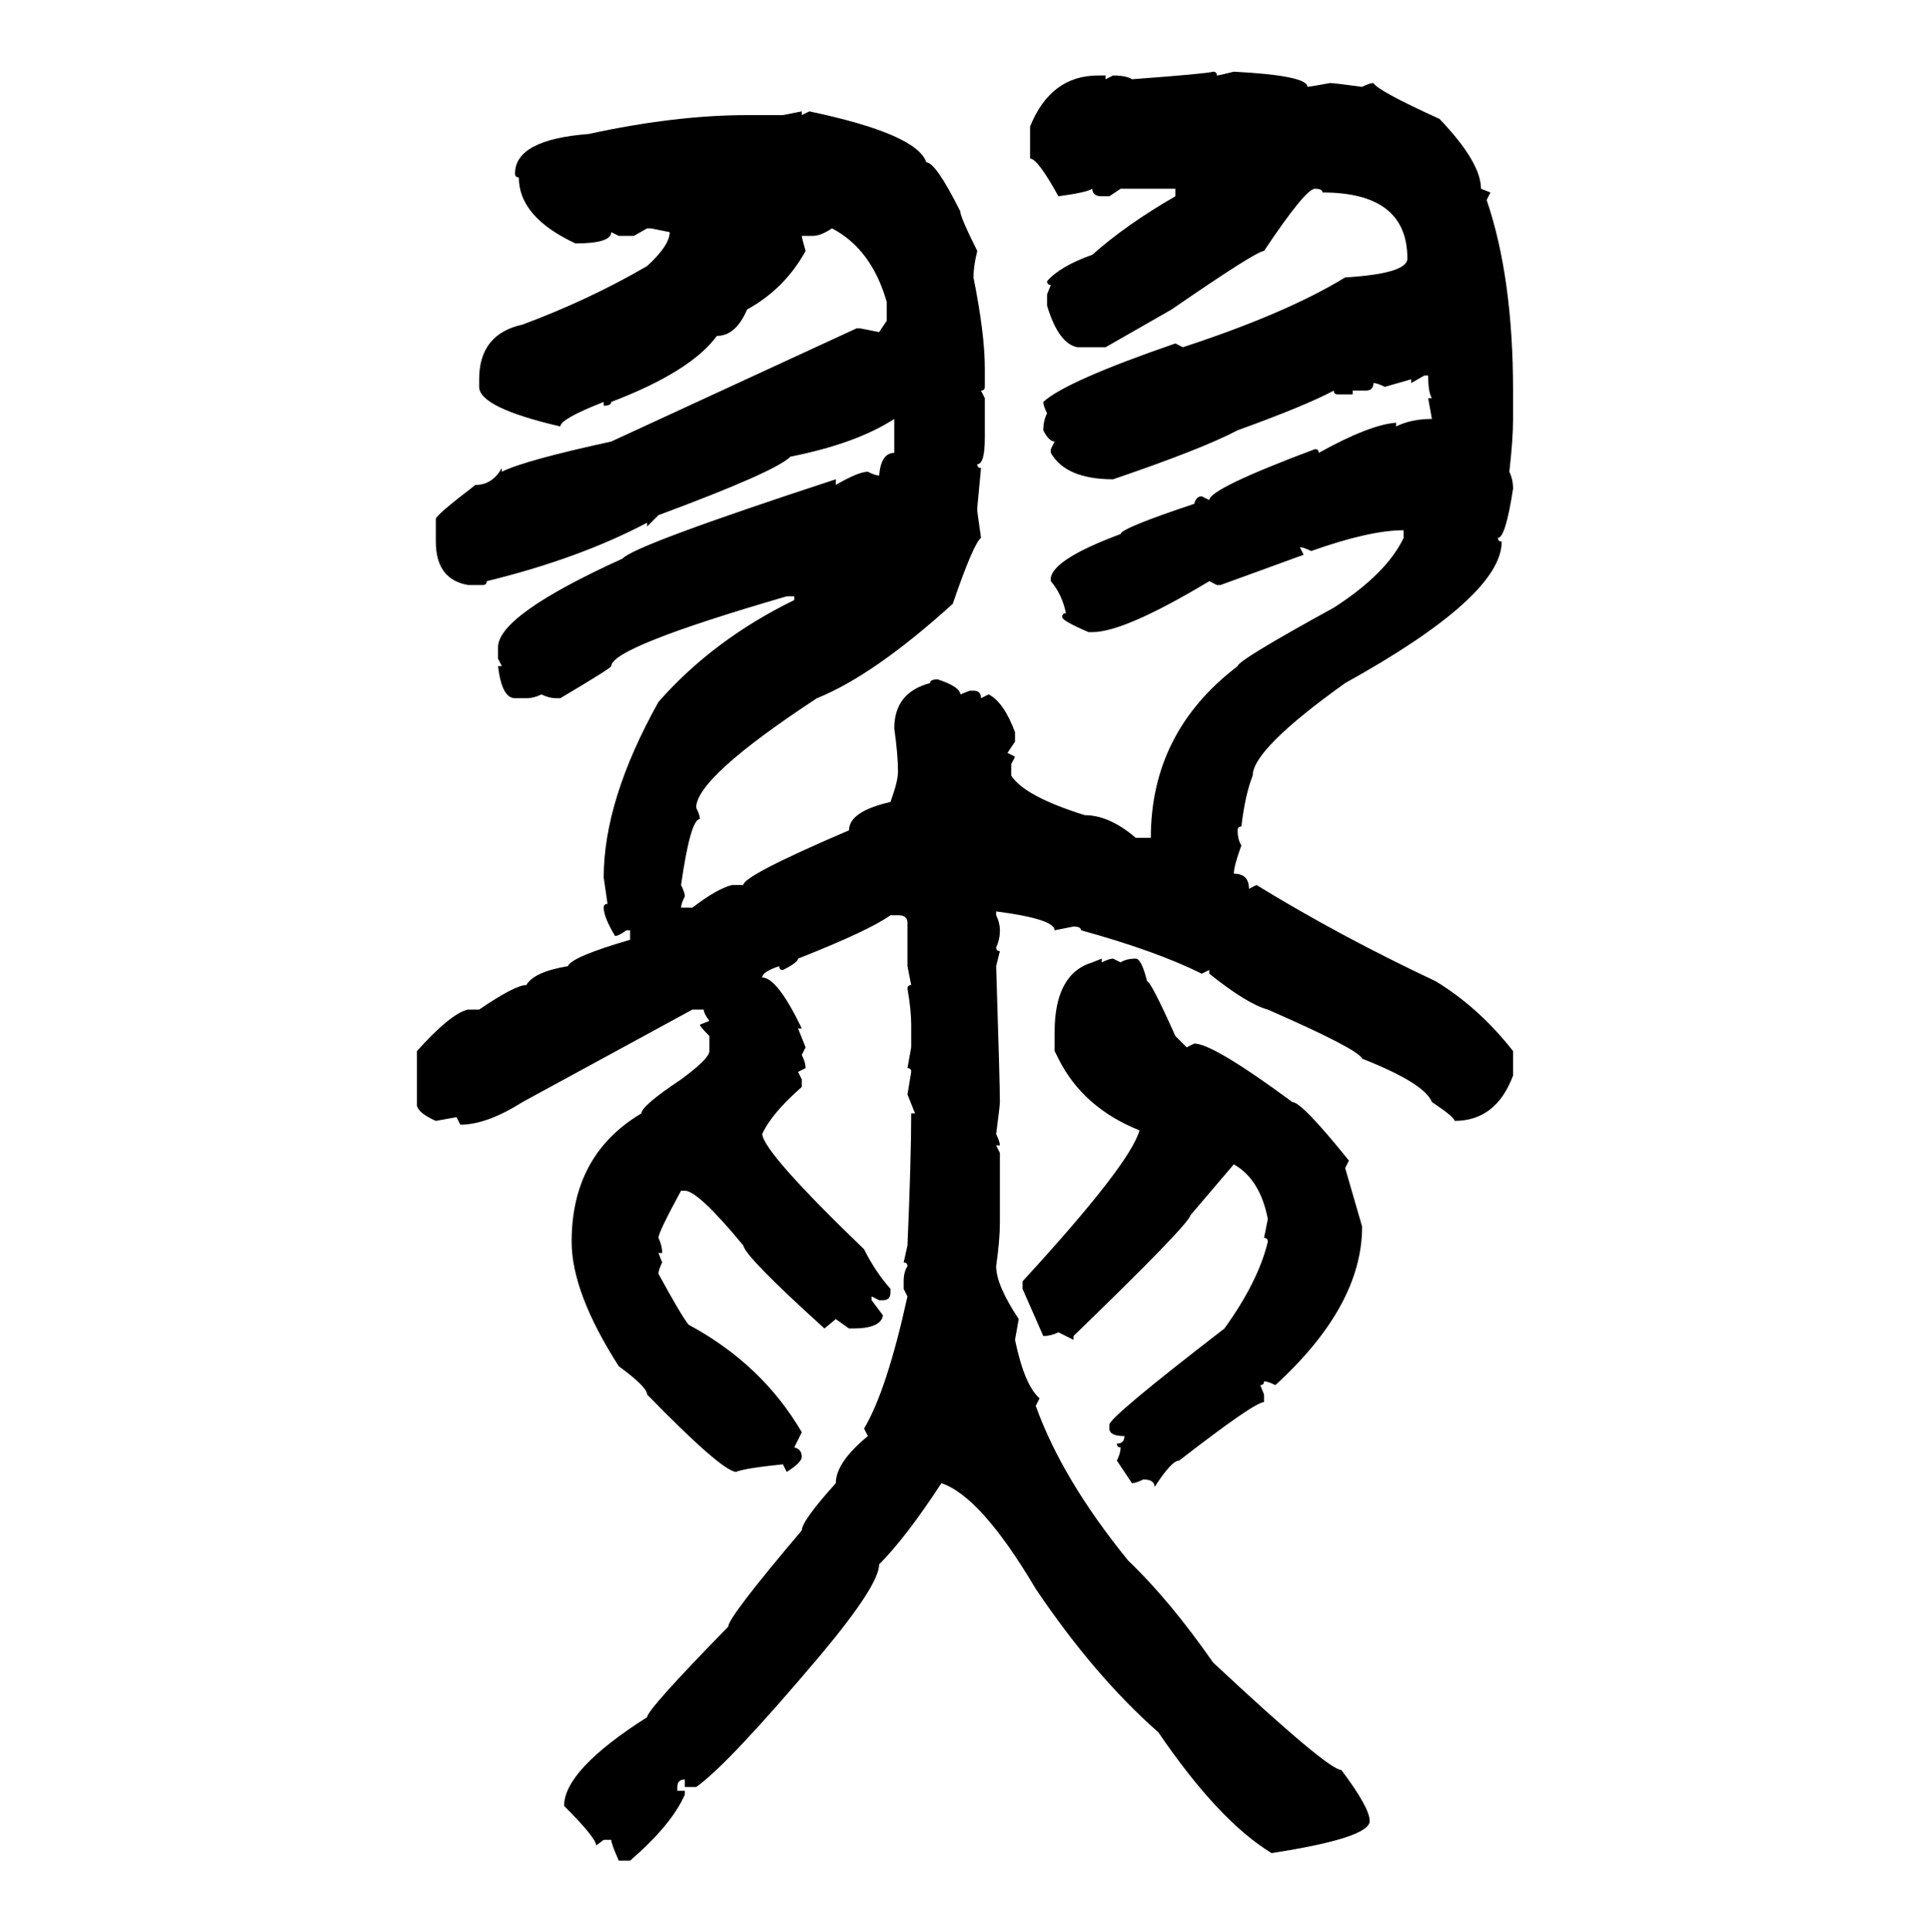 <svg xmlns="http://www.w3.org/2000/svg" xmlns:xlink="http://www.w3.org/1999/xlink" width="299.707" height="300"><path d="M188.38 11.13L188.38 11.13Q188.96 11.13 188.96 11.72L188.96 11.72Q189.26 11.72 191.60 11.13L191.60 11.13Q203.03 11.72 203.03 13.48L203.03 13.48Q203.32 13.48 206.54 12.89L206.54 12.89Q207.13 12.89 211.52 13.48L211.52 13.48Q212.70 12.89 213.28 12.89L213.28 12.89Q213.87 14.06 223.54 18.46L223.54 18.46Q229.98 25.20 229.98 29.30L229.98 29.30L231.45 29.88L230.86 31.05Q234.96 43.07 234.96 60.64L234.96 60.64L234.96 65.04Q234.96 68.26 234.38 73.24L234.38 73.24Q234.96 74.41 234.96 75.88L234.96 75.88Q233.79 83.50 232.62 83.50L232.62 83.50Q232.62 84.08 233.20 84.08L233.20 84.08Q233.20 92.58 208.89 106.05L208.89 106.05Q194.53 116.31 194.53 120.41L194.53 120.41Q193.36 123.34 192.77 128.32L192.77 128.32Q192.19 128.32 192.19 128.91L192.19 128.91Q192.19 130.37 192.77 131.25L192.77 131.25Q191.60 134.47 191.60 135.64L191.60 135.64Q193.95 135.64 193.95 137.99L193.95 137.99L195.12 137.40Q208.01 145.31 222.95 152.34L222.95 152.34Q229.69 156.45 234.96 163.18L234.96 163.18L234.96 166.99Q232.32 174.02 225.88 174.02L225.88 174.02Q225.88 173.44 222.36 171.09L222.36 171.09Q221.19 168.16 211.52 164.36L211.52 164.36Q210.94 162.89 196.88 156.74L196.88 156.74Q193.65 155.86 187.79 151.17L187.79 151.17L187.79 150.59L186.62 151.17Q179.59 147.66 167.87 144.43L167.87 144.43Q167.87 143.85 166.70 143.85L166.70 143.85L163.77 144.43Q163.77 142.68 154.69 141.50L154.69 141.50L154.69 142.09Q155.27 143.26 155.27 144.43L155.27 144.43Q155.27 145.90 154.69 147.07L154.69 147.07Q154.69 147.66 155.27 147.66L155.27 147.66L154.69 150Q155.27 168.16 155.27 171.09L155.27 171.09Q155.27 171.68 154.69 176.07L154.69 176.07Q155.27 177.25 155.27 177.83L155.27 177.83L154.69 177.83L155.27 179.00L155.27 189.84Q155.27 192.48 154.69 196.58L154.69 196.58Q154.69 199.51 158.20 204.79L158.20 204.79L157.62 208.01Q159.08 215.04 161.43 217.09L161.43 217.09L160.84 218.26Q164.94 229.69 175.20 242.29L175.20 242.29Q181.64 248.44 188.38 258.11L188.38 258.11Q206.25 274.80 208.30 274.80L208.30 274.80Q212.70 280.66 212.70 282.71L212.70 282.71Q212.70 285.35 197.46 287.70L197.46 287.70Q189.26 282.71 179.88 268.95L179.88 268.95Q169.92 260.16 160.84 246.68L160.84 246.68Q152.34 232.32 146.19 230.27L146.19 230.27Q140.63 238.77 136.52 242.87L136.52 242.87Q136.52 246.09 127.44 256.93L127.44 256.93Q113.09 273.93 108.11 277.44L108.11 277.44L106.35 277.44L106.35 276.27Q105.18 276.27 105.18 277.44L105.18 277.44L105.18 278.03L106.35 278.03L106.35 278.61Q104.30 283.30 97.85 288.87L97.85 288.87L96.09 288.87Q94.92 286.23 94.92 285.64L94.92 285.64L93.75 285.64L92.58 286.52Q92.58 285.35 87.60 280.37L87.60 280.37Q87.60 274.80 100.49 266.60L100.49 266.60Q100.49 265.43 113.09 252.54L113.09 252.54Q113.09 251.07 124.51 237.60L124.51 237.60Q124.51 236.13 129.79 230.27L129.79 230.27Q129.79 227.05 134.77 222.95L134.77 222.95L134.18 221.78Q137.70 215.92 140.92 201.27L140.92 201.27L140.33 200.10L140.33 198.93Q140.33 197.46 140.92 196.58L140.92 196.58Q140.92 196.00 140.33 196.00L140.33 196.00L140.92 193.36Q141.50 179.88 141.50 172.85L141.50 172.85L142.09 172.85L140.92 169.92L141.50 166.41Q141.50 165.82 140.92 165.82L140.92 165.82L141.50 162.60L141.50 159.08Q141.50 156.74 140.92 153.52L140.92 153.52Q140.92 152.93 141.50 152.93L141.50 152.93L140.92 150L140.92 143.26Q140.92 142.09 139.45 142.09L139.45 142.09L138.28 142.09Q135.06 144.43 123.93 148.83L123.93 148.83Q123.93 149.41 121.58 150.59L121.58 150.59Q121.00 150.59 121.00 150L121.00 150Q118.36 150.88 118.36 151.76L118.36 151.76Q120.70 151.76 124.51 159.67L124.51 159.67L123.93 159.67L125.10 162.60L124.51 163.77Q125.10 164.94 125.10 165.82L125.10 165.82L123.93 166.41L124.51 167.58L124.51 168.75Q119.82 172.85 118.36 176.07L118.36 176.07Q118.65 179.00 134.18 193.95L134.18 193.95Q135.94 197.46 138.28 200.10L138.28 200.10L138.28 200.68Q138.28 201.86 137.11 201.86L137.11 201.86L136.52 201.86L135.35 201.27L135.35 201.86L137.11 204.20Q136.82 206.25 132.42 206.25L132.42 206.25L131.84 206.25L129.79 204.79L128.03 206.25Q115.72 195.12 115.43 193.36L115.43 193.36Q108.40 184.86 106.35 184.86L106.35 184.86L105.76 184.86Q102.25 191.31 102.25 192.19L102.25 192.19Q102.83 193.36 102.83 194.53L102.83 194.53L102.25 194.53L102.83 196.00Q102.25 197.17 102.25 197.75L102.25 197.75Q105.76 204.20 106.93 205.66L106.93 205.66Q118.36 211.82 124.51 222.36L124.51 222.36L123.34 224.71Q124.51 225 124.51 226.17L124.51 226.17Q124.51 227.05 122.17 228.52L122.17 228.52L121.58 227.34Q115.72 227.93 114.26 228.52L114.26 228.52Q111.91 228.22 100.49 216.50L100.49 216.50Q100.49 215.33 96.09 212.11L96.09 212.11Q88.77 200.68 88.77 192.77L88.77 192.77Q88.77 179.30 99.61 172.85L99.61 172.85Q99.61 171.68 105.76 167.58L105.76 167.58Q110.16 164.36 110.16 163.18L110.16 163.18L110.16 160.84Q108.69 159.38 108.69 159.08L108.69 159.08L110.16 158.50Q109.28 157.32 109.28 156.74L109.28 156.74L107.52 156.74L81.15 171.09Q75.59 174.61 71.48 174.61L71.48 174.61L70.90 173.44L67.68 174.02Q65.04 172.85 64.75 171.68L64.75 171.68L64.75 163.18Q70.02 157.32 72.66 156.74L72.66 156.74L74.41 156.74Q79.98 152.93 81.74 152.93L81.74 152.93Q82.91 150.88 88.18 150L88.18 150Q88.77 148.54 97.85 145.90L97.85 145.90L97.85 144.43L97.27 144.43Q96.09 145.31 95.51 145.31L95.51 145.31Q93.75 142.38 93.75 140.92L93.75 140.92Q93.75 140.33 94.34 140.33L94.34 140.33L93.75 136.23Q93.75 124.22 102.25 108.98L102.25 108.98Q110.74 99.32 123.34 93.16L123.34 93.16L123.34 92.58L122.17 92.58Q94.92 100.49 94.92 103.42L94.92 103.42Q94.92 103.71 87.01 108.40L87.01 108.40L86.43 108.40Q85.25 108.40 84.08 107.81L84.08 107.81Q82.91 108.40 81.74 108.40L81.74 108.40L79.98 108.40Q77.93 108.40 77.34 103.42L77.34 103.42L77.93 103.42L77.34 102.25L77.34 100.49Q77.34 95.51 96.68 86.72L96.68 86.72Q98.44 84.67 129.79 74.41L129.79 74.41L129.79 75.29Q133.30 73.24 134.77 73.24L134.77 73.24Q135.94 73.83 136.52 73.83L136.52 73.83Q136.82 70.31 138.87 70.31L138.87 70.31L138.87 65.04Q133.01 68.85 122.75 70.90L122.75 70.90Q120.41 73.24 102.25 79.98L102.25 79.98L100.49 81.74L100.49 81.15Q89.94 86.72 75.59 90.23L75.59 90.23Q75.59 90.82 75 90.82L75 90.82L72.66 90.82Q67.68 89.94 67.68 84.08L67.68 84.08L67.68 80.57Q67.68 79.98 73.83 75.29L73.83 75.29Q76.46 75.29 77.93 72.66L77.93 72.66L77.93 73.24Q81.45 71.48 94.92 68.55L94.92 68.55L133.01 50.98L133.59 50.98L136.52 51.56L137.70 49.80L137.70 46.88Q135.35 38.67 129.20 35.45L129.20 35.45Q127.44 36.62 126.27 36.62L126.27 36.62L124.51 36.62Q124.51 36.91 125.10 38.96L125.10 38.96Q121.88 44.82 116.02 48.05L116.02 48.05Q114.26 52.15 111.33 52.15L111.33 52.15Q107.23 57.71 94.92 62.40L94.92 62.40Q94.92 62.99 93.75 62.99L93.75 62.99L93.75 62.40Q87.01 65.04 87.01 66.21L87.01 66.21Q74.41 63.28 74.41 60.06L74.41 60.06L74.41 58.89Q74.41 51.86 81.15 50.39L81.15 50.39Q91.41 46.58 100.49 41.31L100.49 41.31Q104.00 38.09 104.00 36.04L104.00 36.04L101.07 35.45L100.49 35.45L98.44 36.62L96.09 36.62L94.92 36.04Q94.92 37.79 89.36 37.79L89.36 37.79Q80.57 33.69 80.57 27.54L80.57 27.54Q79.98 27.54 79.98 26.95L79.98 26.95Q79.98 21.68 91.41 20.80L91.41 20.80Q104.88 17.87 116.02 17.87L116.02 17.87L121.58 17.87L124.51 17.29L124.51 17.87L125.68 17.29Q142.38 20.80 143.85 25.20L143.85 25.20Q145.31 25.20 149.12 32.81L149.12 32.81Q149.12 33.69 151.76 38.96L151.76 38.96Q151.17 41.31 151.17 43.07L151.17 43.07Q152.93 51.86 152.93 57.13L152.93 57.13L152.93 60.06Q152.93 60.64 152.34 60.64L152.34 60.64L152.93 61.82L152.93 67.97Q152.93 72.07 151.76 72.07L151.76 72.07Q151.76 72.66 152.34 72.66L152.34 72.66L151.76 78.81L151.76 79.39L152.34 83.50Q151.17 84.38 147.95 93.75L147.95 93.75Q135.64 104.88 126.86 108.40L126.86 108.40Q108.11 120.70 108.11 125.39L108.11 125.39Q108.69 126.56 108.69 127.15L108.69 127.15Q107.23 127.15 105.76 137.40L105.76 137.40Q106.35 138.57 106.35 139.16L106.35 139.16Q105.76 140.33 105.76 140.92L105.76 140.92L107.52 140.92Q111.33 137.99 113.67 137.40L113.67 137.40L115.43 137.40Q115.43 135.94 131.84 128.91L131.84 128.91Q131.84 125.98 138.28 124.51L138.28 124.51Q139.45 121.29 139.45 119.82L139.45 119.82Q139.45 117.19 138.87 113.09L138.87 113.09Q138.87 107.52 144.43 106.05L144.43 106.05Q144.43 105.47 145.61 105.47L145.61 105.47Q149.12 106.64 149.12 107.81L149.12 107.81L150.59 107.23L151.17 107.23Q152.34 107.23 152.34 108.40L152.34 108.40L153.52 107.81Q155.86 108.98 157.62 113.67L157.62 113.67L157.62 115.14L156.45 116.89L157.62 117.48L157.03 118.65L157.03 120.41Q159.08 123.63 168.46 126.56L168.46 126.56Q172.27 126.56 176.37 130.08L176.37 130.08L178.71 130.08Q178.71 113.67 192.19 103.42L192.19 103.42Q192.19 102.54 207.13 94.34L207.13 94.34Q215.33 89.06 217.97 83.50L217.97 83.50L217.97 82.32Q212.70 82.32 203.61 85.55L203.61 85.55Q202.44 84.96 201.86 84.96L201.86 84.96L202.44 86.13L189.55 90.82L188.96 90.82L187.79 90.23Q174.61 98.14 169.63 98.14L169.63 98.14L169.04 98.14Q164.94 96.39 164.94 95.80L164.94 95.80Q164.94 95.21 165.53 95.21L165.53 95.21Q164.94 92.29 163.18 90.23L163.18 90.23L163.18 89.65Q163.77 86.72 174.02 82.91L174.02 82.91Q174.02 82.03 185.45 78.22L185.45 78.22Q185.74 77.05 186.62 77.05L186.62 77.05L187.79 77.64Q187.79 75.88 204.20 69.73L204.20 69.73Q204.79 69.73 204.79 70.31L204.79 70.31Q212.70 65.92 216.80 65.63L216.80 65.63L216.80 66.21Q219.14 65.04 222.36 65.04L222.36 65.04L221.78 61.82L222.36 61.82Q221.78 60.94 221.78 58.30L221.78 58.30L221.19 58.30L219.14 59.47L219.14 58.89L215.04 60.06Q213.87 59.47 213.28 59.47L213.28 59.47Q213.28 60.64 212.11 60.64L212.11 60.64L210.06 60.64L210.06 61.23L207.71 61.23Q207.13 61.23 207.13 60.64L207.13 60.64Q202.73 62.99 192.19 66.80L192.19 66.80Q186.62 69.73 172.85 74.41L172.85 74.41Q165.53 74.41 163.18 70.31L163.18 70.31L163.18 69.73L163.77 68.55Q162.89 68.55 162.01 66.80L162.01 66.80Q162.01 65.33 162.60 64.16L162.60 64.16Q162.01 62.99 162.01 62.40L162.01 62.40Q165.53 59.18 182.52 53.32L182.52 53.32L183.69 53.91Q199.80 48.63 208.89 43.07L208.89 43.07Q218.55 42.48 218.55 40.14L218.55 40.14Q218.55 29.88 205.37 29.88L205.37 29.88Q205.37 29.30 204.20 29.30L204.20 29.30Q202.73 29.30 196.29 38.96L196.29 38.96Q195.12 38.96 181.93 48.05L181.93 48.05L171.68 53.91L167.29 53.91Q164.36 53.32 162.60 47.46L162.60 47.46L162.60 45.70L163.18 44.24Q162.60 44.24 162.60 43.65L162.60 43.65Q164.65 41.31 169.63 39.55L169.63 39.55Q174.90 34.86 182.52 30.47L182.52 30.47L182.52 29.30L174.02 29.30L172.27 30.47L171.09 30.47Q169.63 30.47 169.63 29.30L169.63 29.30Q168.75 29.88 164.36 30.47L164.36 30.47Q161.13 24.61 159.96 24.61L159.96 24.61L159.96 19.63Q163.18 11.72 170.51 11.72L170.51 11.72L171.68 11.72L171.68 12.30L172.85 11.72Q174.90 11.72 175.78 12.30L175.78 12.30Q187.50 11.43 188.38 11.13ZM169.63 149.41L171.09 148.83L171.09 149.41Q172.27 148.83 172.85 148.83L172.85 148.83L174.02 149.41Q174.90 148.83 176.37 148.83L176.37 148.83Q177.25 148.83 178.13 152.34L178.13 152.34Q178.71 152.34 182.52 160.84L182.52 160.84L184.28 162.60L185.45 162.01Q188.38 162.01 200.68 171.09L200.68 171.09Q202.15 171.09 209.47 180.18L209.47 180.18L208.89 181.35L211.52 190.43Q211.52 202.73 198.05 215.04L198.05 215.04Q196.88 214.45 196.29 214.45L196.29 214.45Q196.29 215.04 195.70 215.04L195.70 215.04L196.29 216.50L196.29 217.68Q194.82 217.68 183.11 226.76L183.11 226.76Q181.93 226.76 179.30 230.86L179.30 230.86Q179.30 229.69 177.54 229.69L177.54 229.69Q176.37 230.27 175.78 230.27L175.78 230.27L173.44 226.76Q174.02 225.59 174.02 224.71L174.02 224.71Q173.44 224.71 173.44 224.12L173.44 224.12Q174.61 224.12 174.61 222.95L174.61 222.95Q172.27 222.95 172.27 221.78L172.27 221.78L172.27 221.19Q172.27 220.02 190.14 206.25L190.14 206.25Q195.41 198.93 196.88 192.77L196.88 192.77Q196.88 192.19 196.29 192.19L196.29 192.19L196.88 189.26Q195.70 183.11 191.60 180.76L191.60 180.76L184.86 188.67Q184.57 190.14 166.70 207.42L166.70 207.42L166.70 208.01L164.36 206.84Q163.18 207.42 162.01 207.42L162.01 207.42L158.79 200.10L158.79 198.93Q175.49 180.76 176.95 175.49L176.95 175.49Q168.16 171.97 164.36 164.36L164.36 164.36L163.77 163.18L163.77 160.25Q163.77 151.17 169.63 149.41L169.63 149.41Z"/></svg>